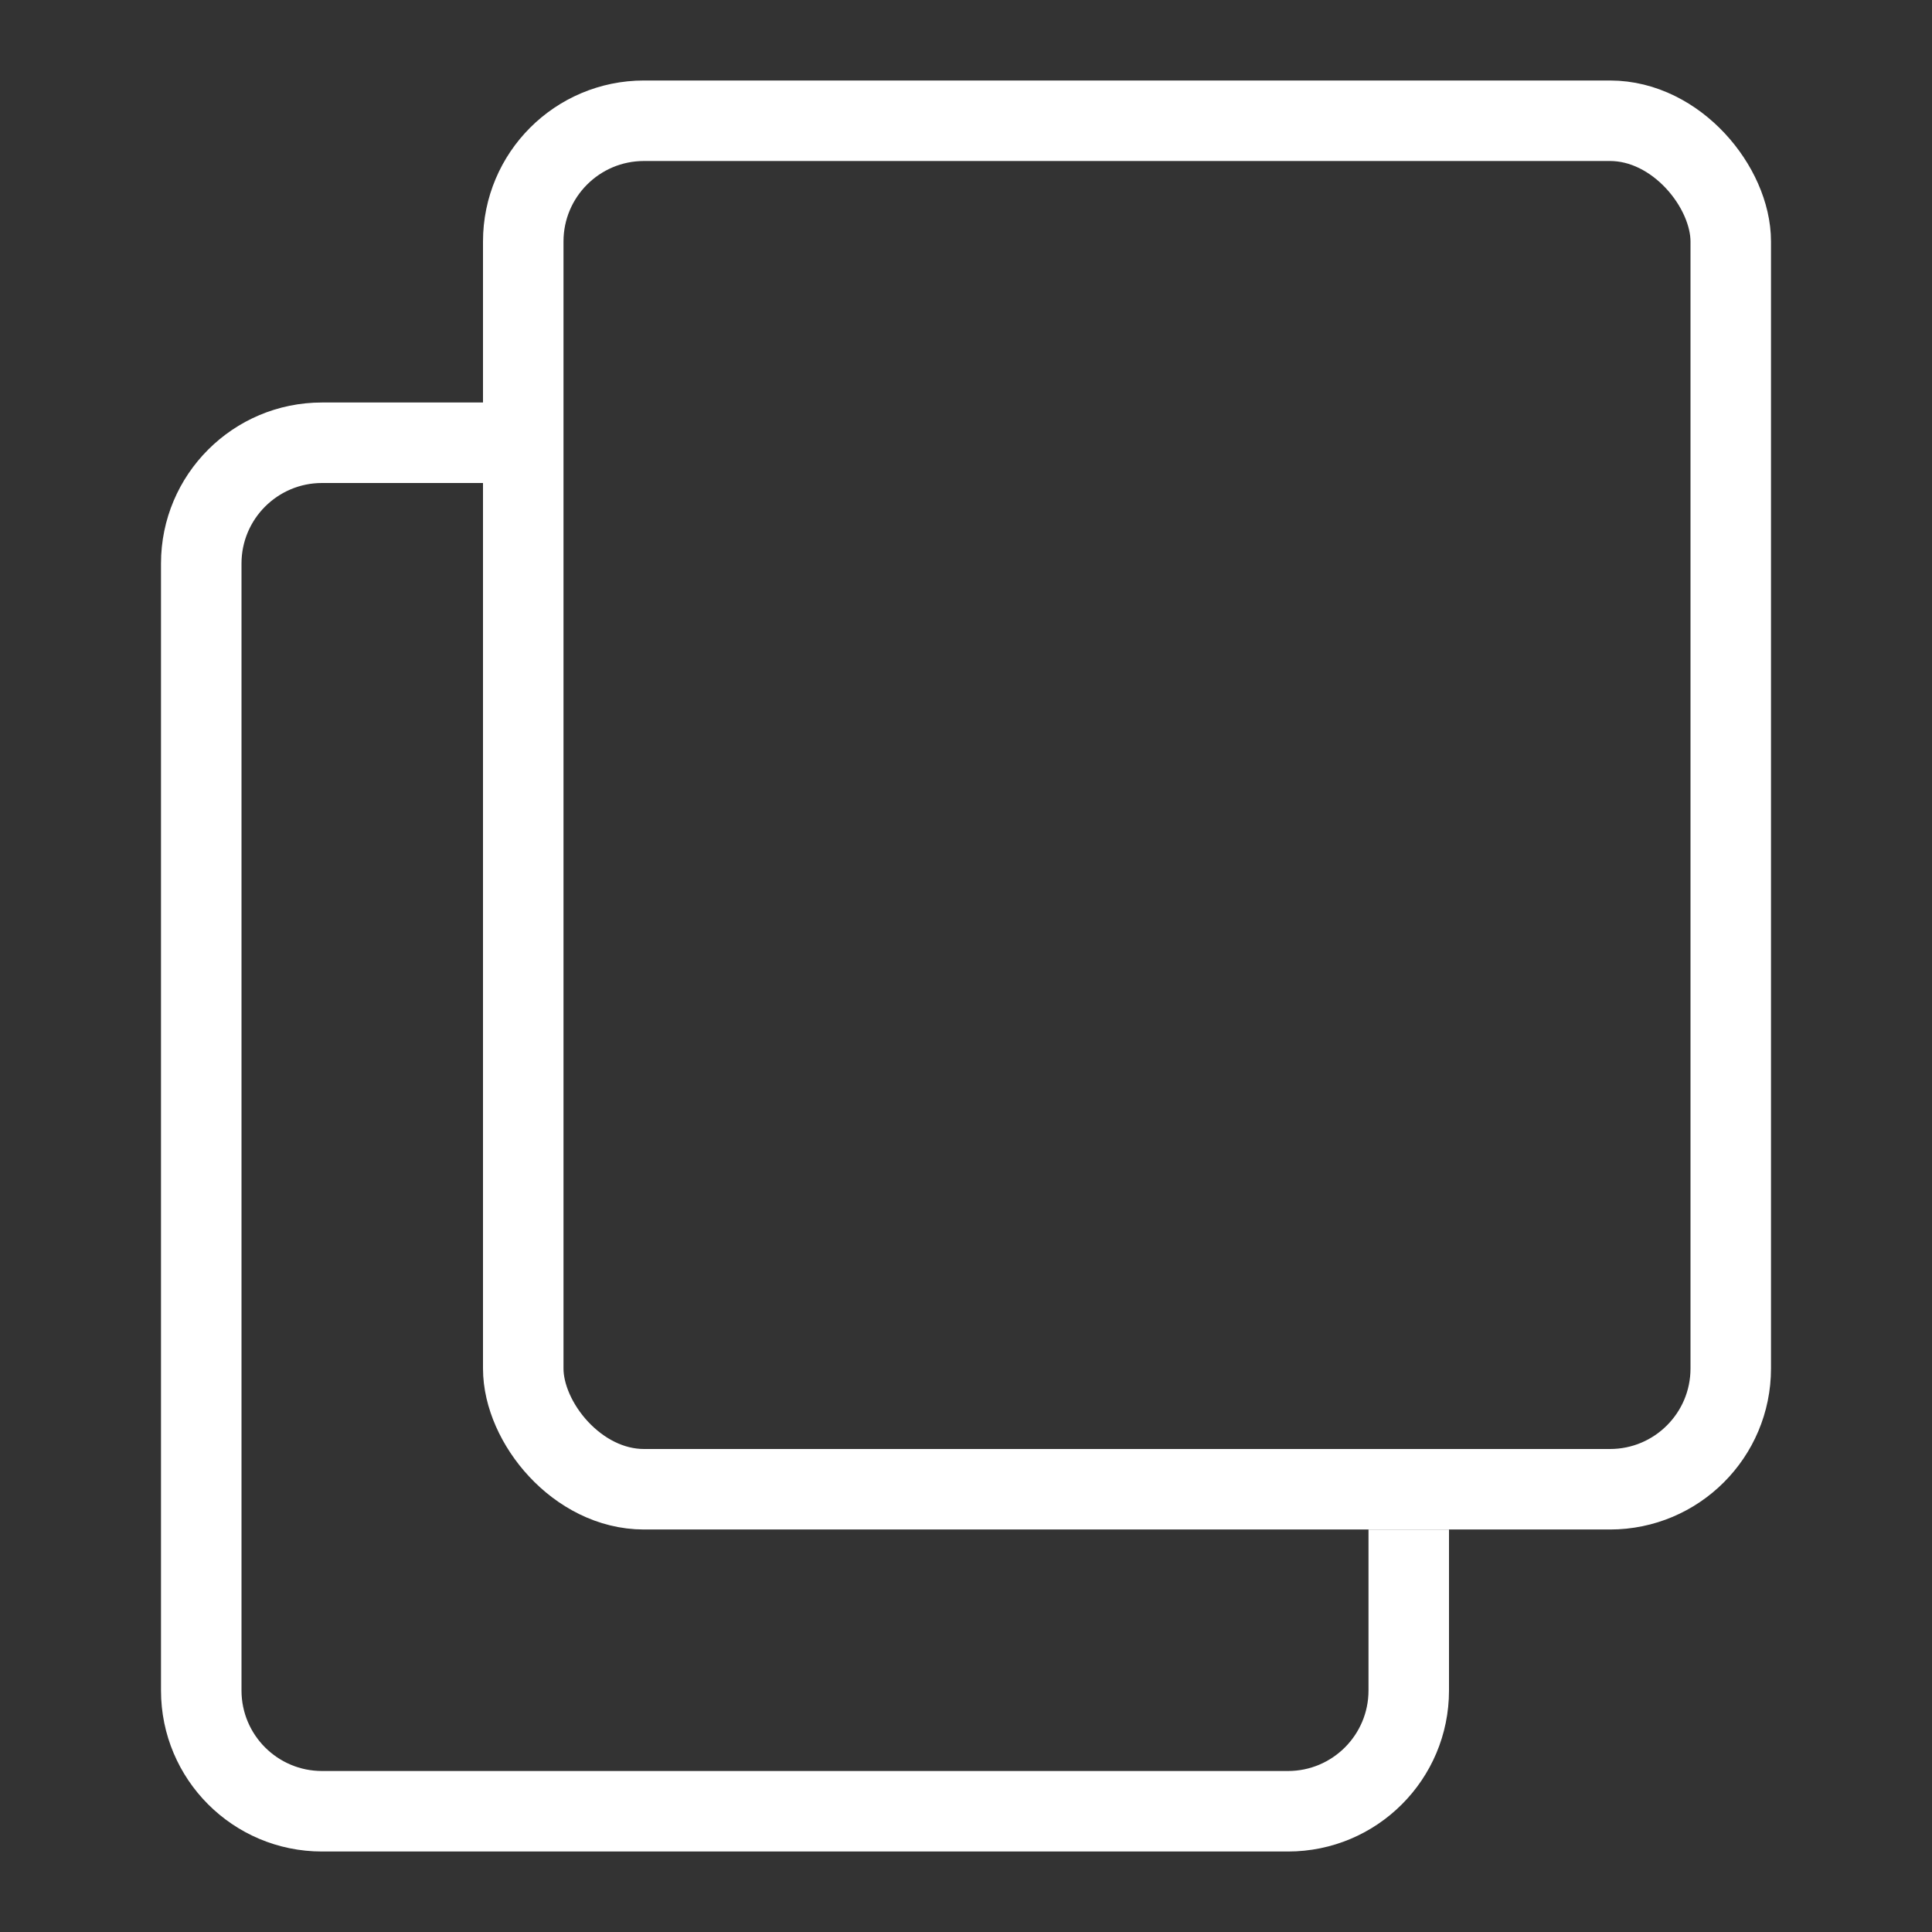<?xml version="1.0" encoding="UTF-8"?> <svg xmlns="http://www.w3.org/2000/svg" width="24" height="24" viewBox="0 0 24 24" fill="none"><rect x="0" y="0" width="24" height="24" fill="#333333" stroke="none"/><rect x="6.5" y="1.5" width="15" height="17" rx="1.5" stroke="white"></rect><path fill-rule="evenodd" clip-rule="evenodd" d="M6 5H4C2.895 5 2 5.895 2 7V21C2 22.105 2.895 23 4 23H16C17.105 23 18 22.105 18 21V19H17V21C17 21.552 16.552 22 16 22H4C3.448 22 3 21.552 3 21V7C3 6.448 3.448 6 4 6H6V5Z" fill="white"></path></svg> 